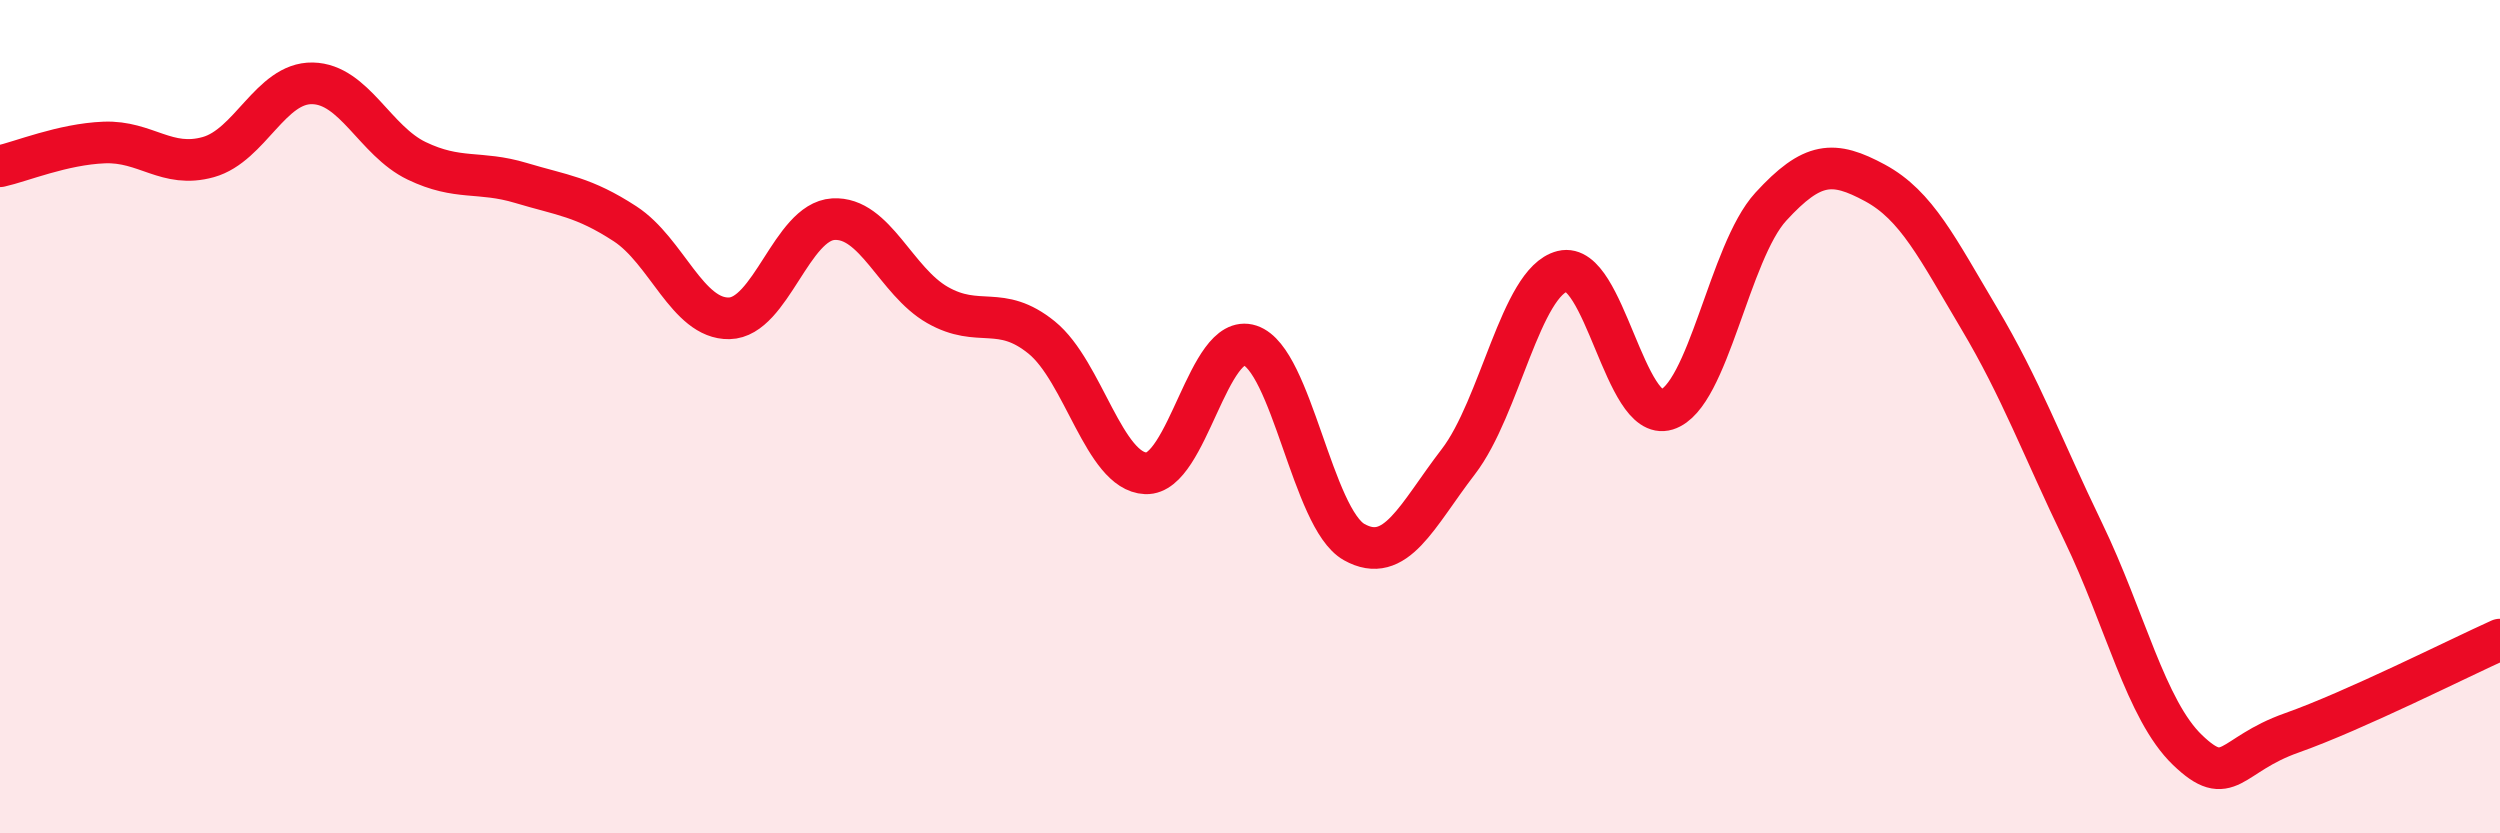 
    <svg width="60" height="20" viewBox="0 0 60 20" xmlns="http://www.w3.org/2000/svg">
      <path
        d="M 0,3.99 C 0.5,3.88 1.5,3.46 2.5,3.42 C 3.5,3.38 4,4.05 5,3.77 C 6,3.49 6.5,1.98 7.5,2 C 8.5,2.02 9,3.38 10,3.86 C 11,4.34 11.5,4.09 12.5,4.39 C 13.5,4.69 14,4.72 15,5.37 C 16,6.02 16.5,7.66 17.5,7.64 C 18.5,7.62 19,5.32 20,5.26 C 21,5.2 21.5,6.75 22.5,7.32 C 23.5,7.89 24,7.29 25,8.1 C 26,8.91 26.5,11.32 27.5,11.36 C 28.5,11.4 29,7.96 30,8.29 C 31,8.62 31.5,12.45 32.5,13.01 C 33.5,13.57 34,12.38 35,11.08 C 36,9.78 36.5,6.76 37.5,6.51 C 38.5,6.26 39,10.14 40,9.83 C 41,9.52 41.5,6.05 42.5,4.96 C 43.5,3.87 44,3.85 45,4.39 C 46,4.93 46.5,5.96 47.5,7.64 C 48.5,9.32 49,10.7 50,12.77 C 51,14.84 51.5,17.04 52.5,18 C 53.5,18.96 53.5,18.12 55,17.59 C 56.5,17.06 59,15.8 60,15.35L60 20L0 20Z"
        fill="#EB0A25"
        opacity="0.1"
        stroke-linecap="round"
        stroke-linejoin="round"
      />
      <path
        d="M 0,3.99 C 0.5,3.88 1.5,3.46 2.5,3.42 C 3.5,3.38 4,4.05 5,3.77 C 6,3.49 6.5,1.98 7.5,2 C 8.5,2.02 9,3.38 10,3.86 C 11,4.34 11.5,4.09 12.5,4.39 C 13.5,4.69 14,4.72 15,5.37 C 16,6.02 16.5,7.66 17.5,7.64 C 18.5,7.62 19,5.32 20,5.26 C 21,5.2 21.5,6.75 22.5,7.32 C 23.5,7.89 24,7.29 25,8.1 C 26,8.91 26.5,11.32 27.5,11.36 C 28.5,11.4 29,7.96 30,8.29 C 31,8.62 31.5,12.45 32.5,13.01 C 33.5,13.57 34,12.38 35,11.08 C 36,9.78 36.5,6.76 37.5,6.51 C 38.5,6.26 39,10.14 40,9.83 C 41,9.52 41.5,6.05 42.5,4.96 C 43.5,3.87 44,3.85 45,4.39 C 46,4.93 46.5,5.96 47.5,7.64 C 48.5,9.32 49,10.7 50,12.77 C 51,14.84 51.5,17.04 52.5,18 C 53.5,18.96 53.5,18.12 55,17.59 C 56.5,17.06 59,15.8 60,15.35"
        stroke="#EB0A25"
        stroke-width="1"
        fill="none"
        stroke-linecap="round"
        stroke-linejoin="round"
      />
    </svg>
  